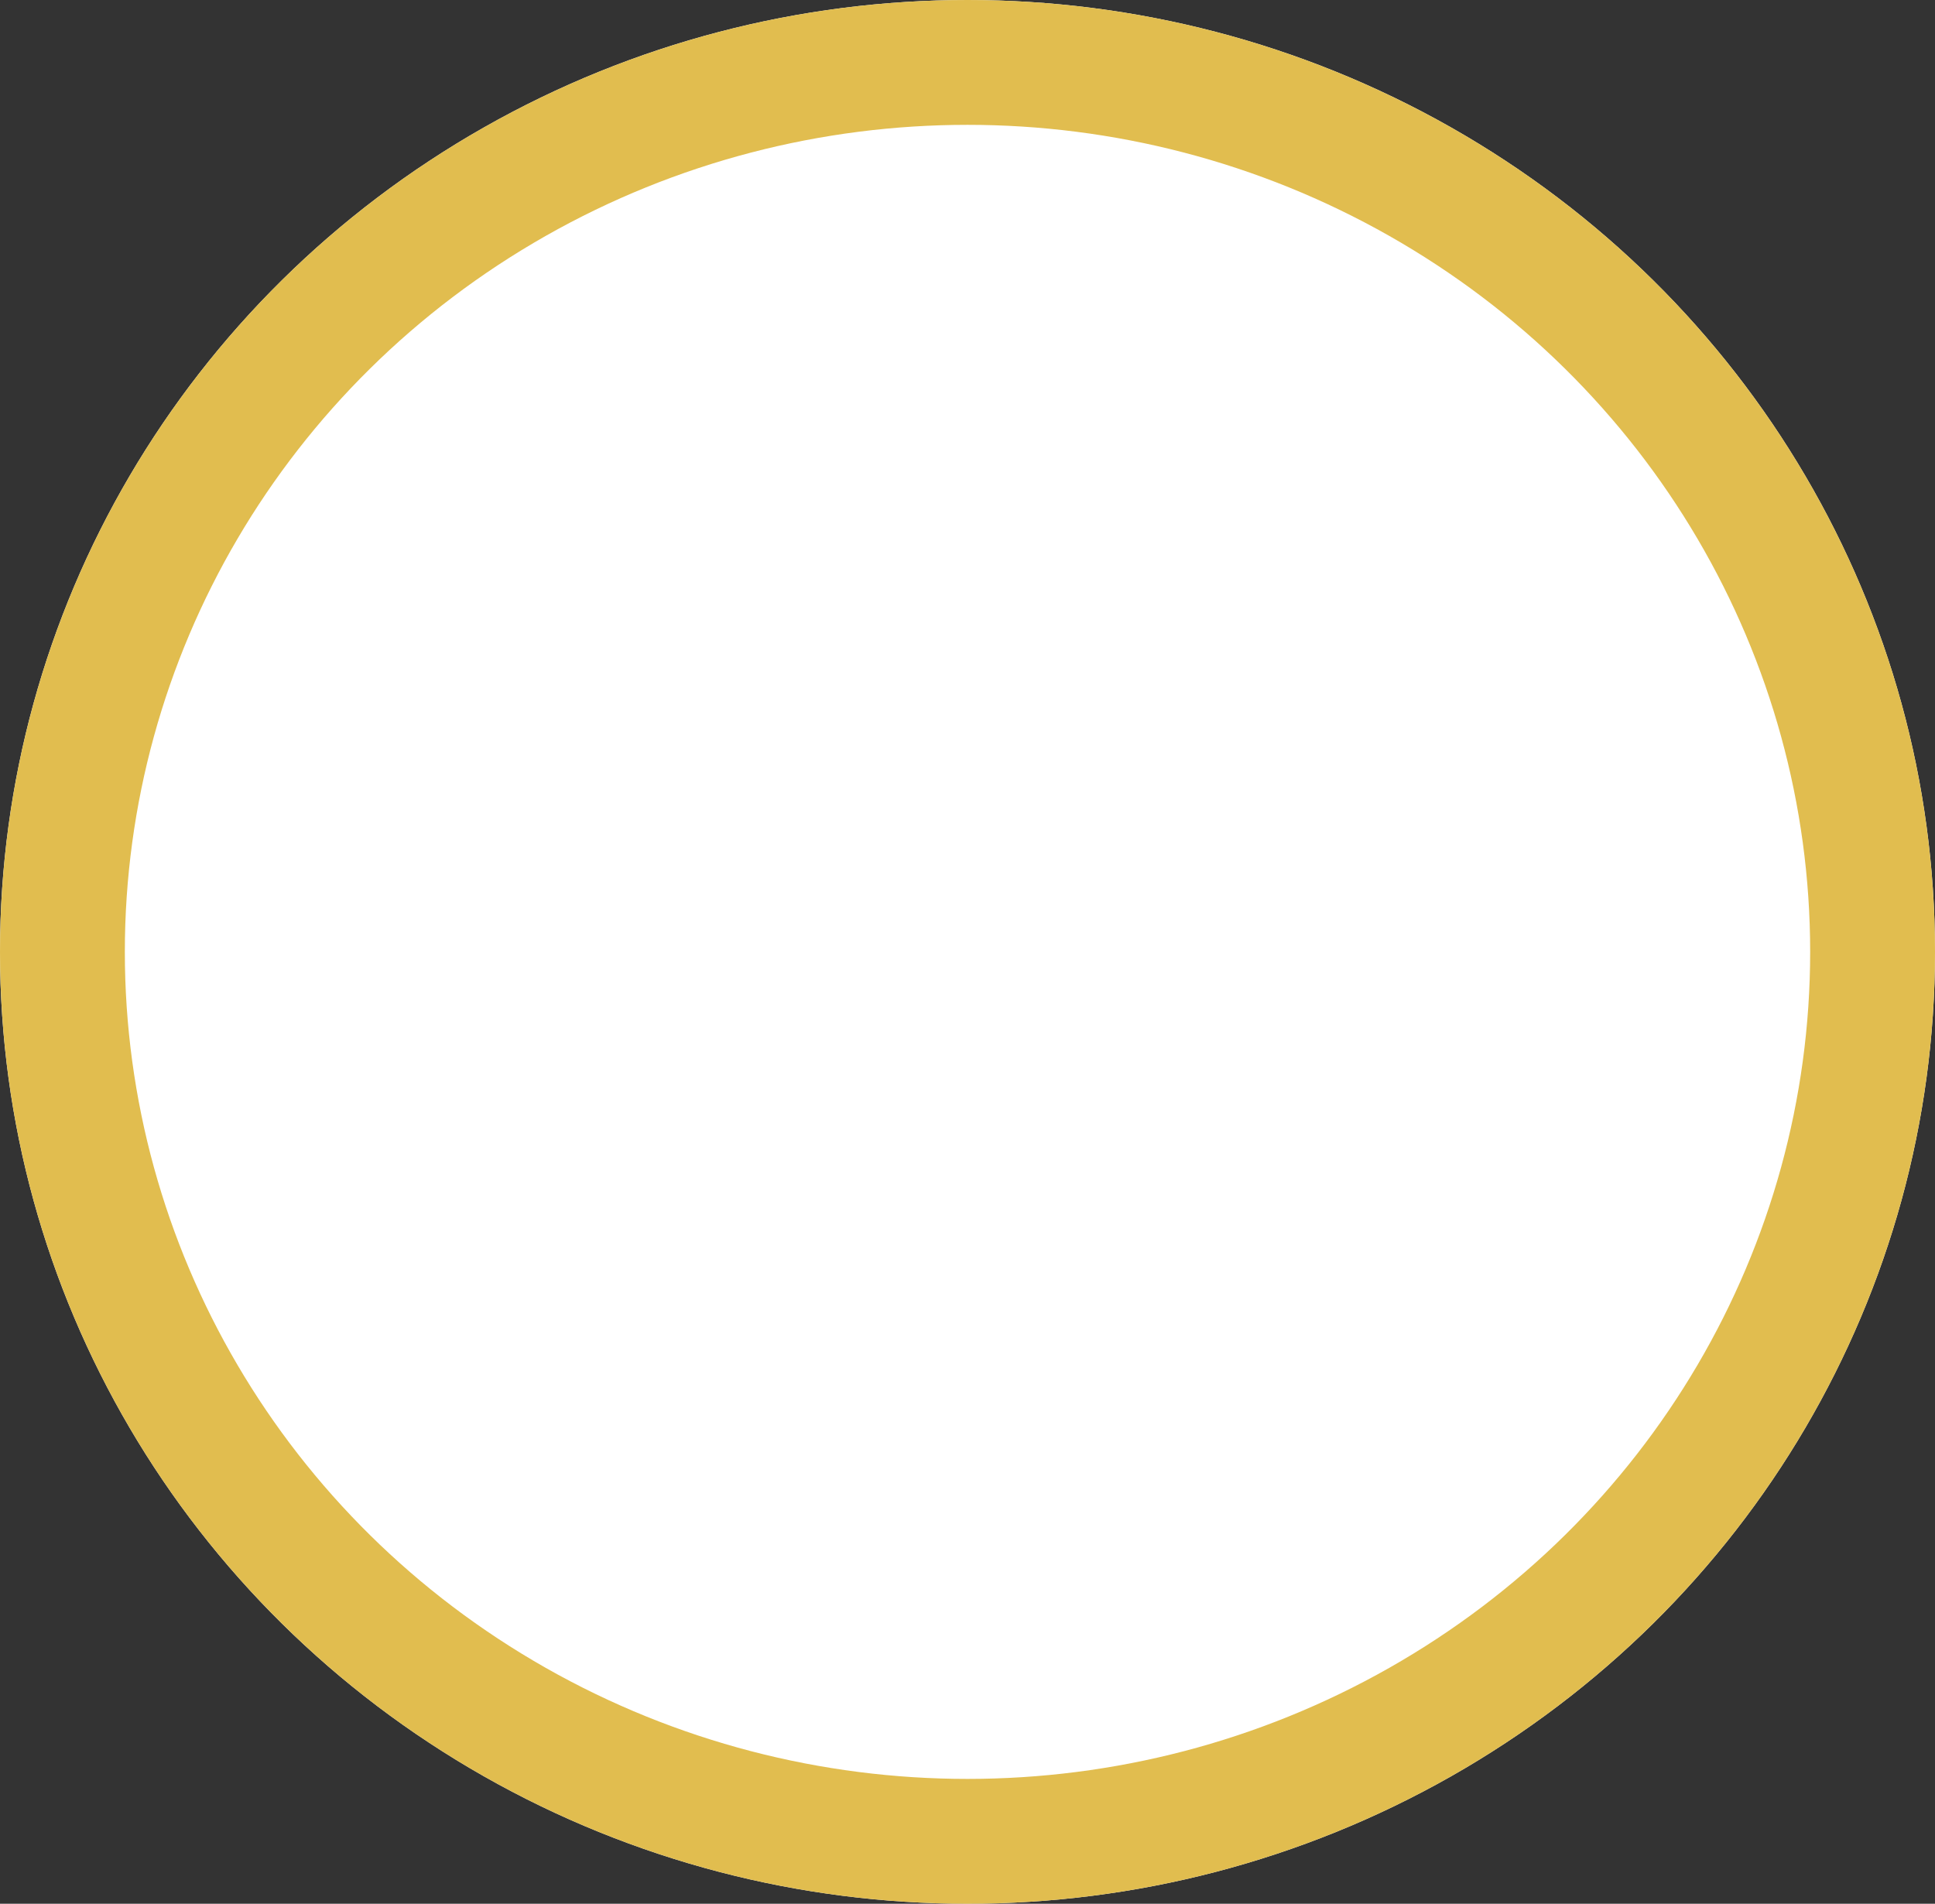 <svg xmlns="http://www.w3.org/2000/svg" width="62" height="61" viewBox="0 0 62 61">
  <rect x="0" y="0" width="62" height="61" fill="#333333" stroke="none"/>
  <g id="Ellipse_1" data-name="Ellipse 1" fill="#fff" stroke="#e1bd4f" stroke-width="4">
    <ellipse cx="31" cy="30.5" rx="31" ry="30.5" stroke="none"/>
    <ellipse cx="31" cy="30.5" rx="29" ry="28.5" fill="none"/>
  </g>
</svg>
